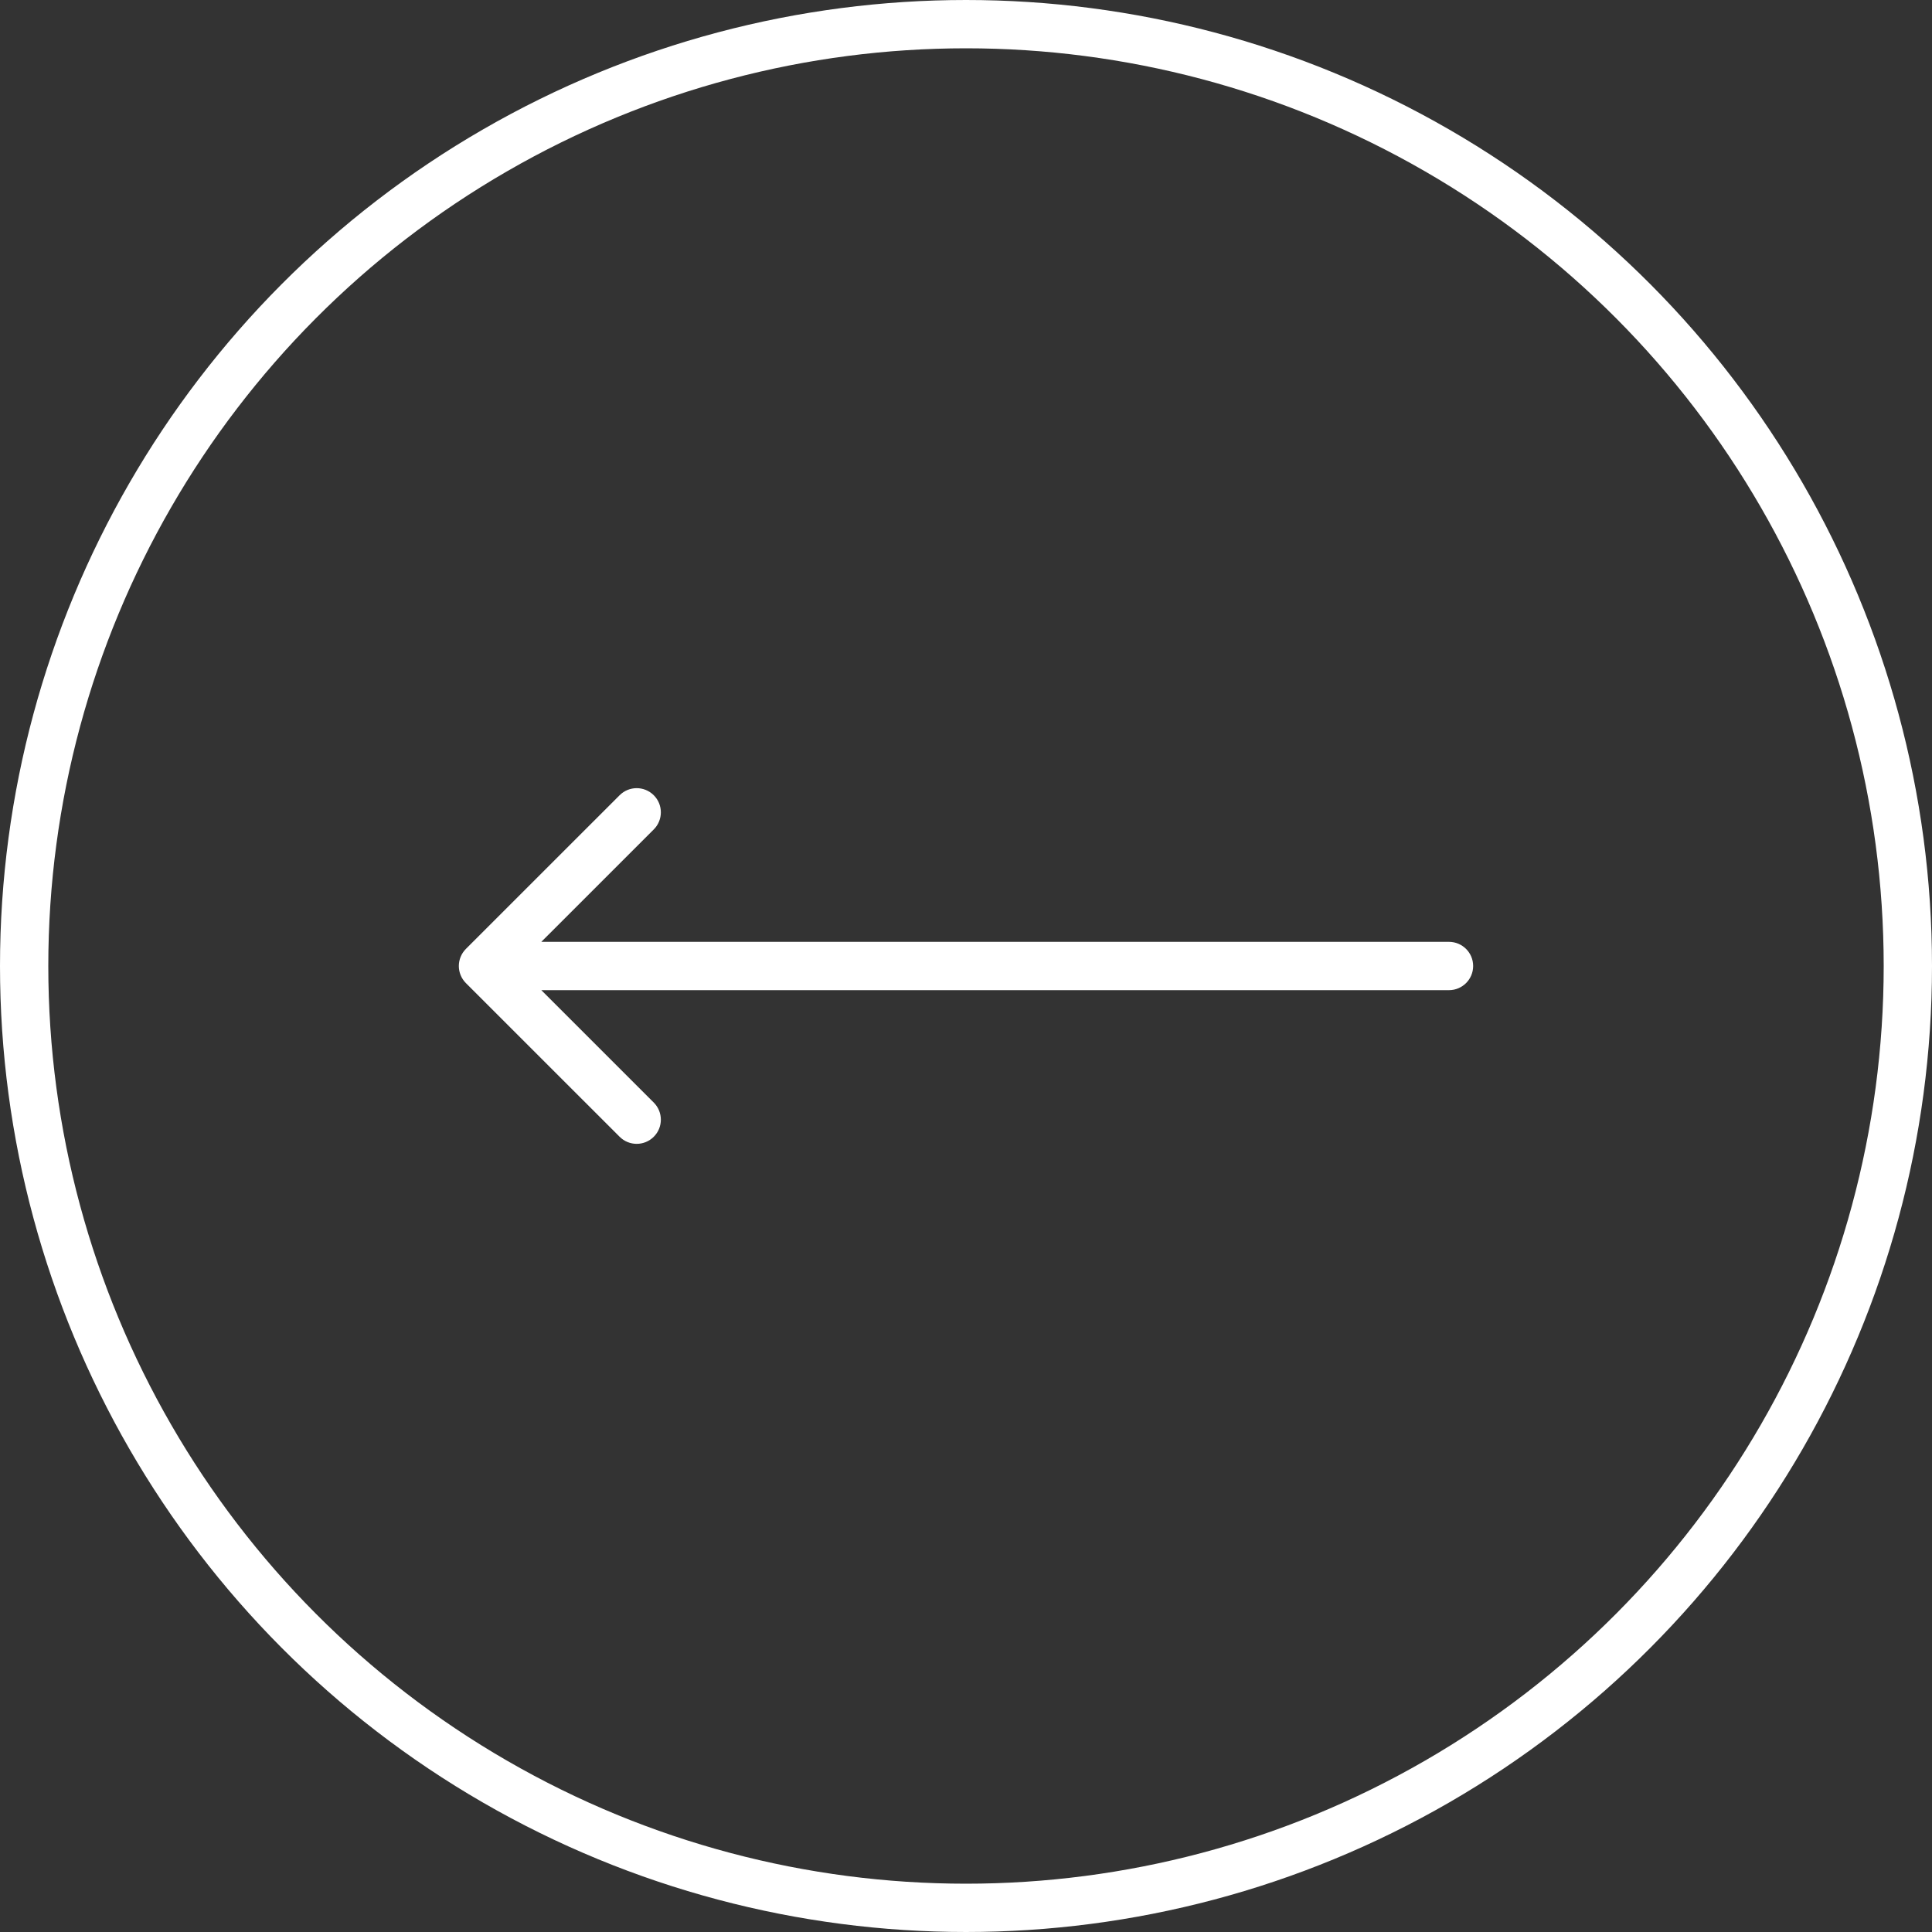 <?xml version="1.0" encoding="UTF-8"?> <svg xmlns="http://www.w3.org/2000/svg" width="40" height="40" viewBox="0 0 40 40" fill="none"><rect x="0" y="0" width="40" height="40" fill="#333333" stroke="none"/> <circle cx="20" cy="20" r="19.5" transform="matrix(-1 0 0 1 40 0)" stroke="white"></circle> <path d="M30 19.5C30.276 19.5 30.5 19.724 30.5 20C30.5 20.276 30.276 20.5 30 20.5V19.5ZM9.646 20.354C9.451 20.158 9.451 19.842 9.646 19.646L12.828 16.465C13.024 16.269 13.34 16.269 13.536 16.465C13.731 16.66 13.731 16.976 13.536 17.172L10.707 20L13.536 22.828C13.731 23.024 13.731 23.34 13.536 23.535C13.34 23.731 13.024 23.731 12.828 23.535L9.646 20.354ZM30 20.5H10V19.5H30V20.5Z" fill="white"></path> </svg> 